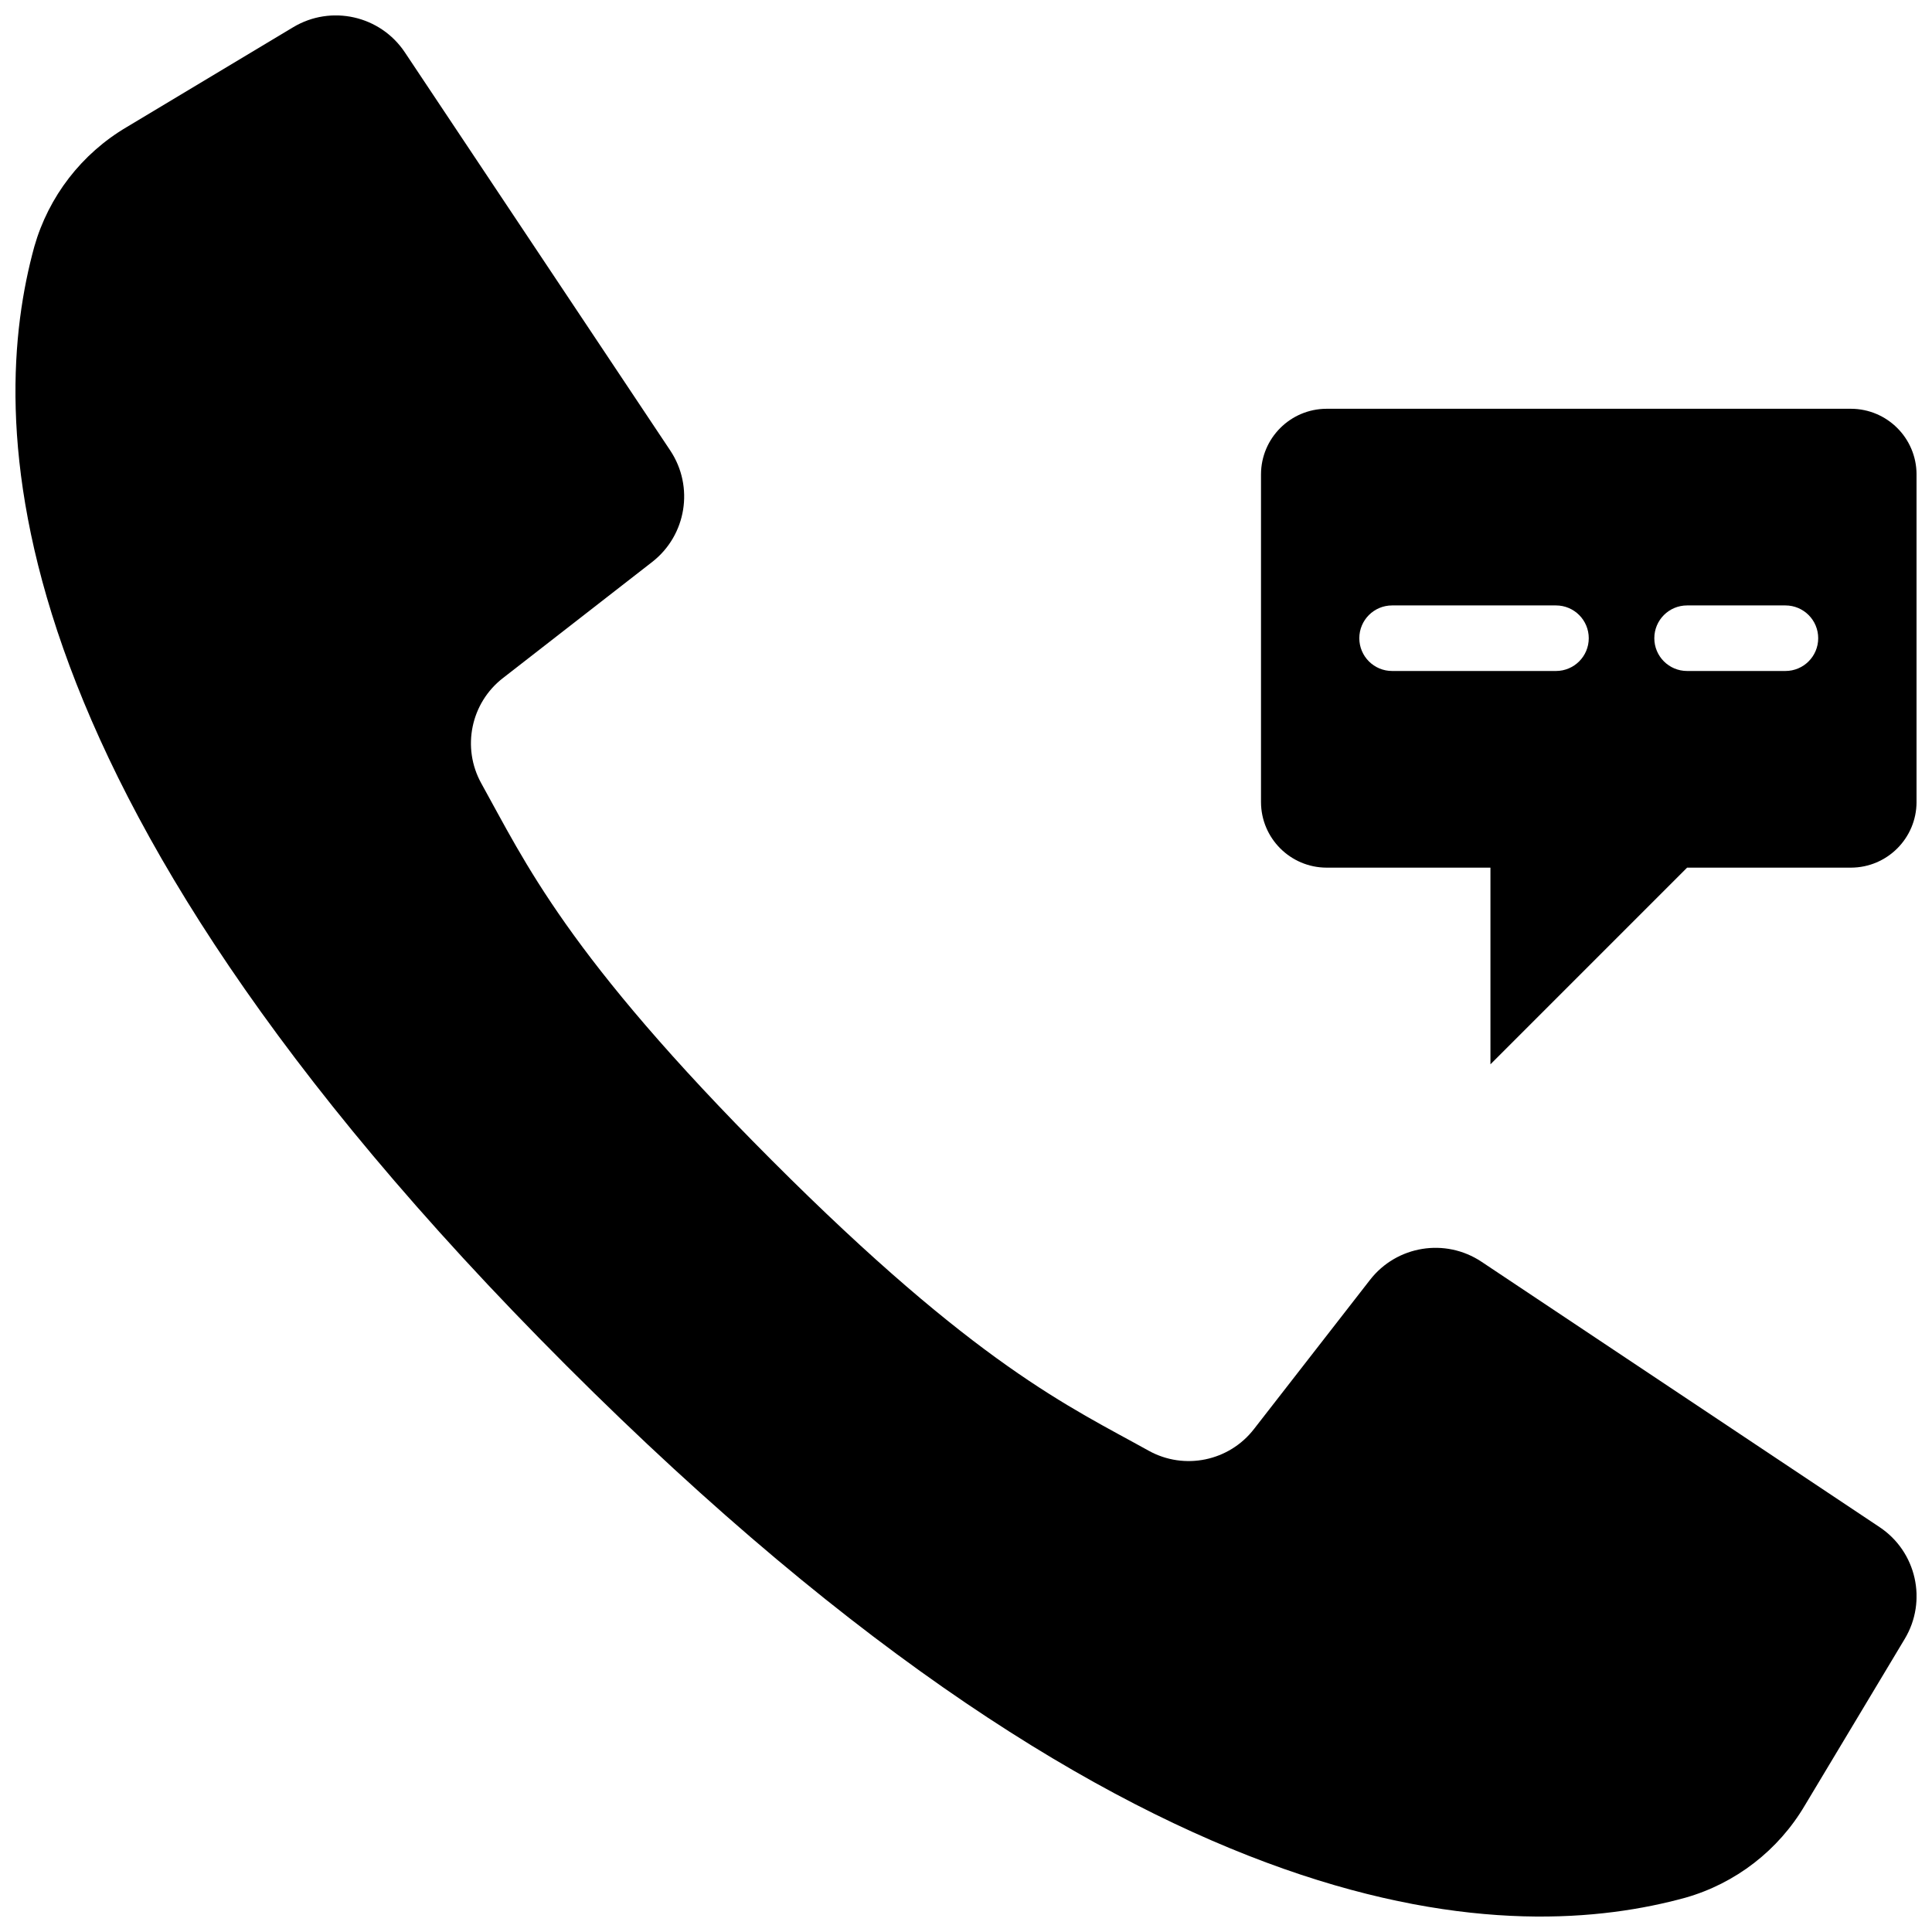 <?xml version="1.0" encoding="UTF-8"?>
<!-- Uploaded to: ICON Repo, www.svgrepo.com, Generator: ICON Repo Mixer Tools -->
<svg width="800px" height="800px" version="1.1" viewBox="144 144 512 512" xmlns="http://www.w3.org/2000/svg">
 <defs>
  <clipPath id="b">
   <path d="m148.09 148.09h503.81v503.81h-503.81z"/>
  </clipPath>
  <clipPath id="a">
   <path d="m478 252h173.9v175h-173.9z"/>
  </clipPath>
 </defs>
 <g>
  <g clip-path="url(#b)">
   <path d="m289.55 215.27 32.078 48.125c6.375 9.582 4.285 22.457-4.793 29.531l-39.496 30.723c-8.574 6.602-11.035 18.473-5.797 27.938 11.598 20.848 22.586 45.43 76.98 99.895 54.395 54.461 79.047 65.379 99.895 76.977 9.461 5.238 21.336 2.777 27.934-5.793l30.723-39.496c7.074-9.082 19.953-11.172 29.535-4.797l49.652 33.098 55.852 37.238c9.766 6.508 12.699 19.543 6.664 29.609l-26.469 44.117c-7.023 11.926-18.367 20.691-31.68 24.48-43.988 12.066-141.02 14.504-296.53-141.01-155.51-155.51-153.08-252.55-141.01-296.54 3.789-13.309 12.555-24.652 24.477-31.68l44.117-26.465c10.066-6.039 23.102-3.106 29.613 6.66z"/>
  </g>
  <g clip-path="url(#a)">
   <path d="m634.53 252.33h-138.98c-9.582 0.027-17.344 7.789-17.371 17.371v86.863c0.027 9.582 7.789 17.344 17.371 17.371h43.434v52.121l52.117-52.121h43.434c9.582-0.027 17.344-7.789 17.371-17.371v-86.863c-0.027-9.582-7.789-17.344-17.371-17.371zm-78.18 69.488h-43.43c-4.797 0-8.688-3.887-8.688-8.684 0-4.801 3.891-8.688 8.688-8.688h43.43c4.801 0 8.688 3.887 8.688 8.688 0 4.797-3.887 8.684-8.688 8.684zm60.805 0h-26.059c-4.797 0-8.684-3.887-8.684-8.684 0-4.801 3.887-8.688 8.684-8.688h26.059c4.801 0 8.688 3.887 8.688 8.688 0 4.797-3.887 8.684-8.688 8.684z"/>
  </g>
 </g>
</svg>